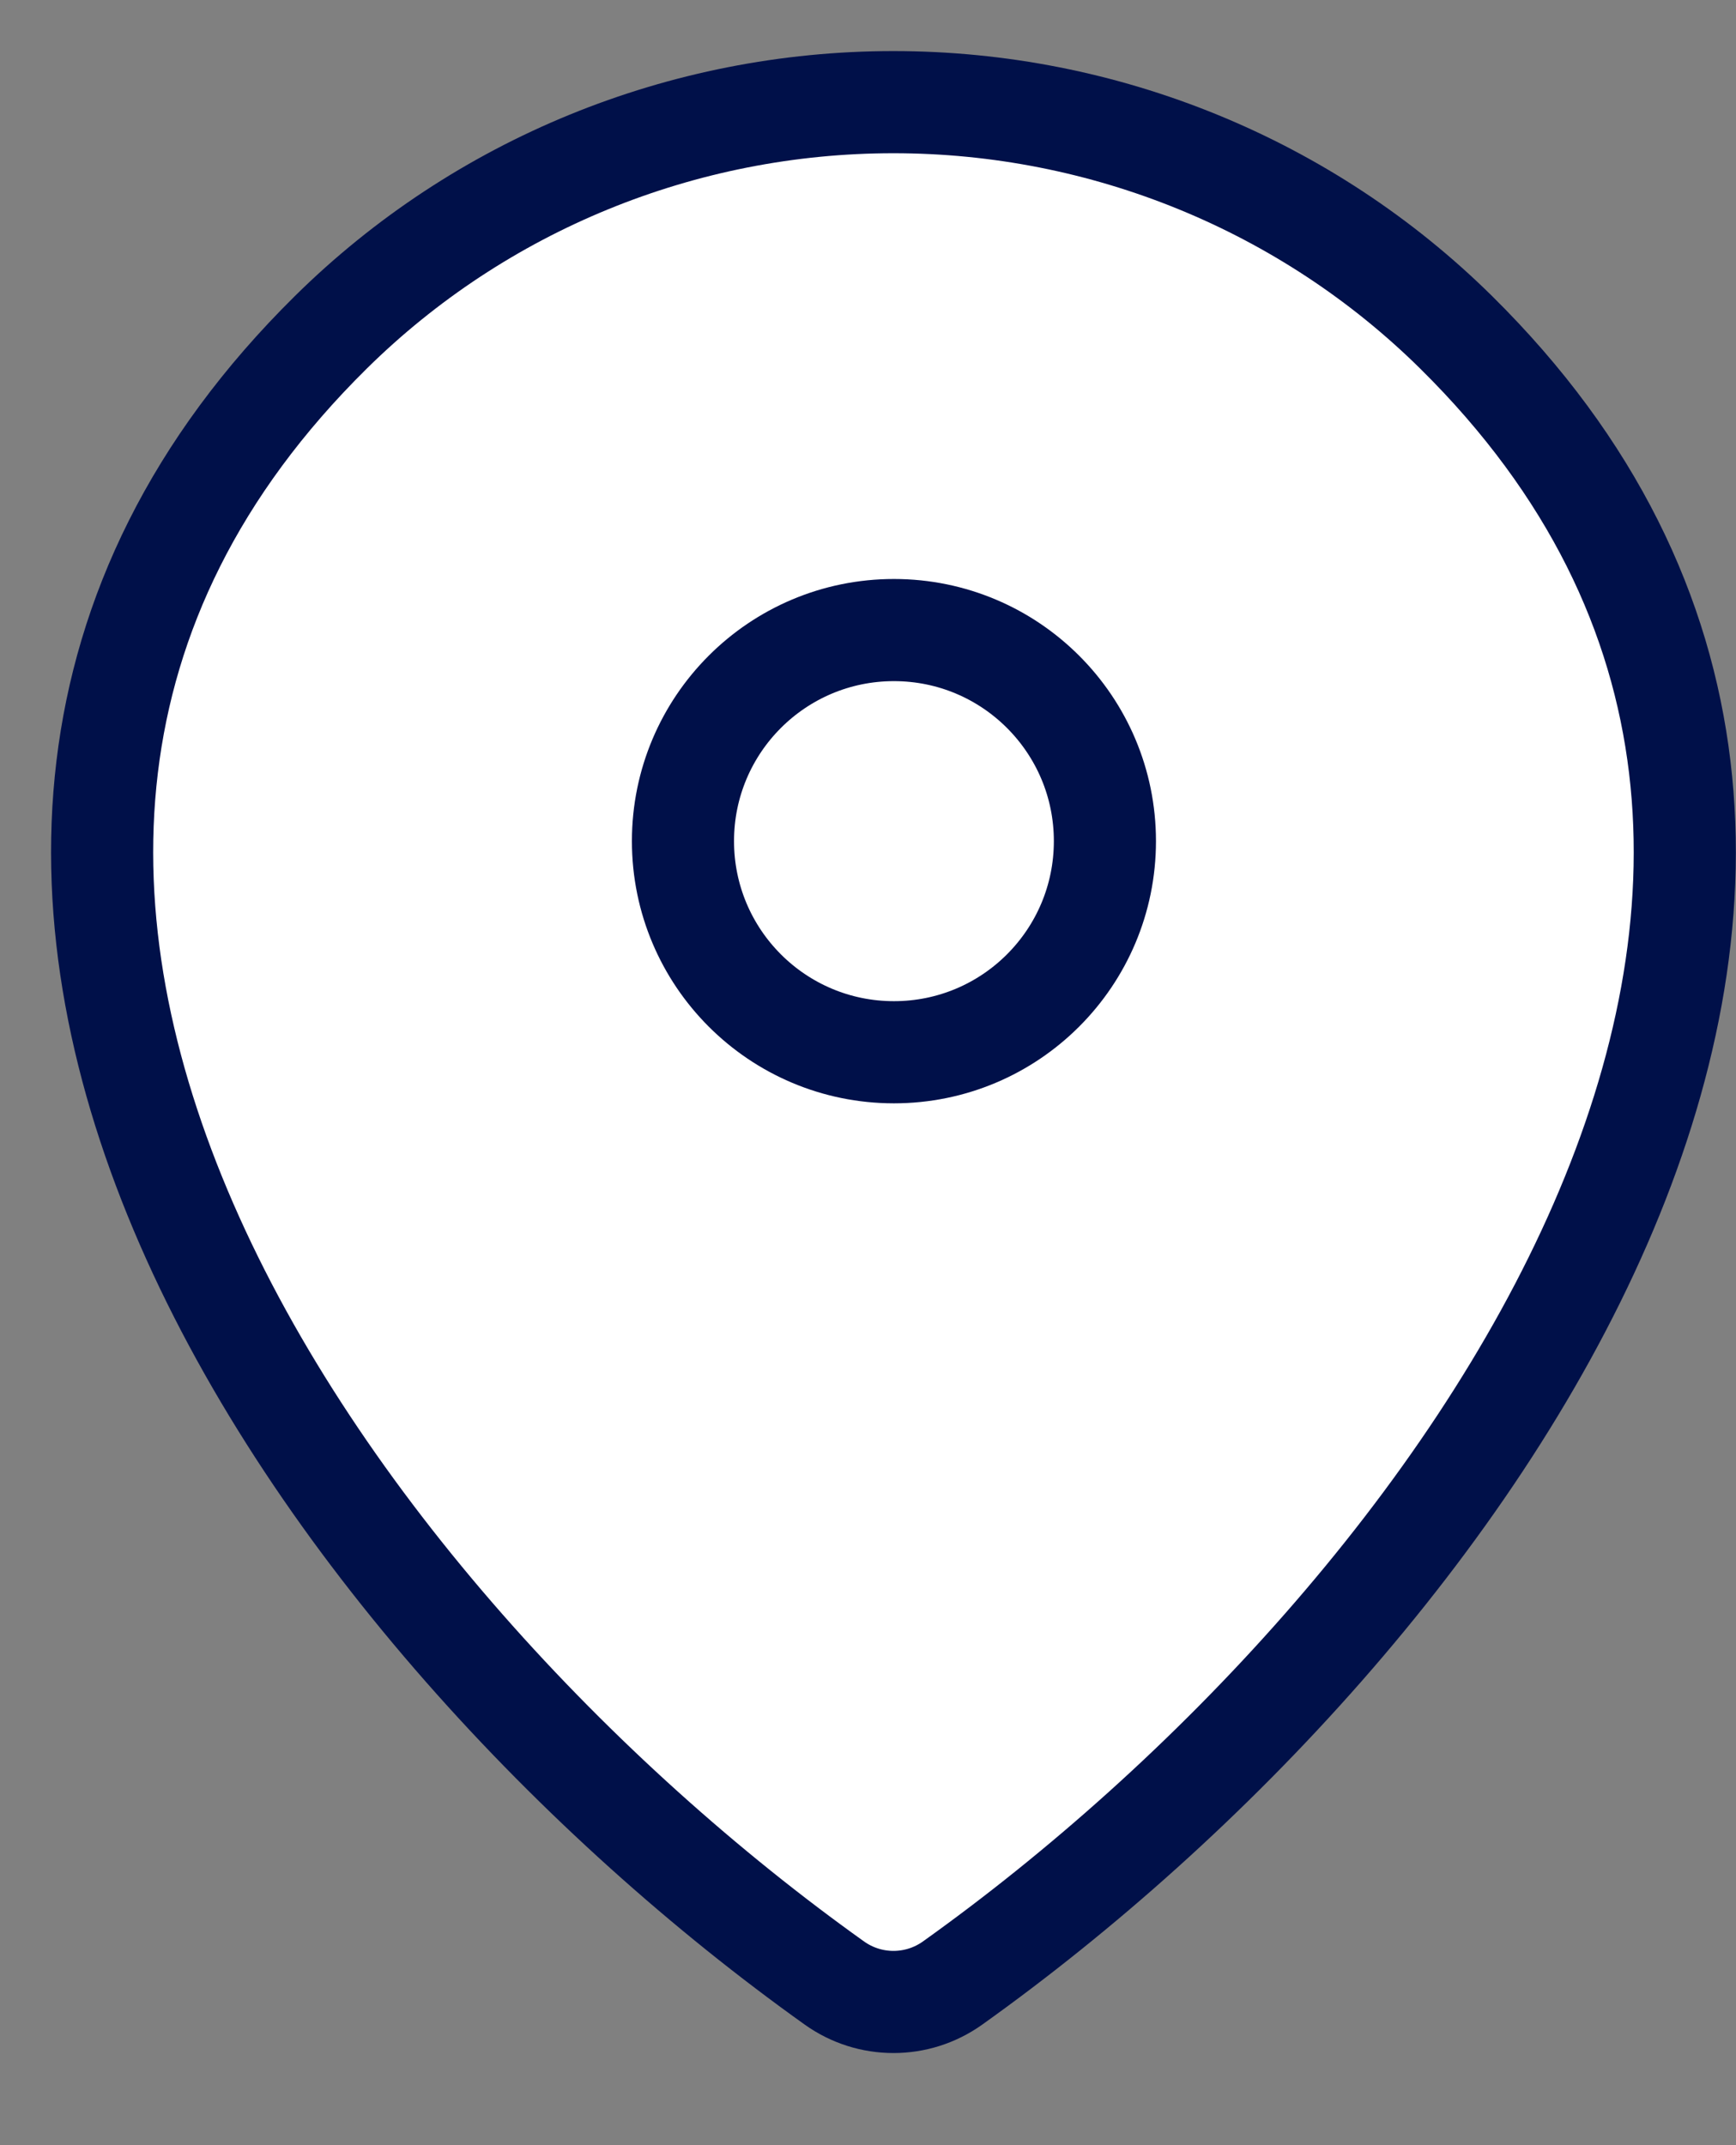 <?xml version="1.0" encoding="UTF-8"?> <svg xmlns="http://www.w3.org/2000/svg" width="17" height="21" viewBox="0 0 17 21" fill="none"><rect x="0" y="0" width="17" height="21" fill="#808080" stroke="none"/><path d="M9.328 19.413C8.982 19.66 8.517 19.66 8.171 19.413C3.182 15.855 -2.115 8.54 3.239 3.254C4.7 1.811 6.682 1 8.749 1C10.816 1 12.799 1.811 14.26 3.254C19.613 8.54 14.317 15.855 9.328 19.413Z" fill="white" stroke="#001049" stroke-linecap="round" stroke-linejoin="round"></path><path d="M8.754 10.301C9.895 10.301 10.82 9.376 10.82 8.234C10.82 7.093 9.895 6.168 8.754 6.168C7.613 6.168 6.688 7.093 6.688 8.234C6.688 9.376 7.613 10.301 8.754 10.301Z" fill="white" stroke="#001049" stroke-linecap="round" stroke-linejoin="round"></path></svg> 